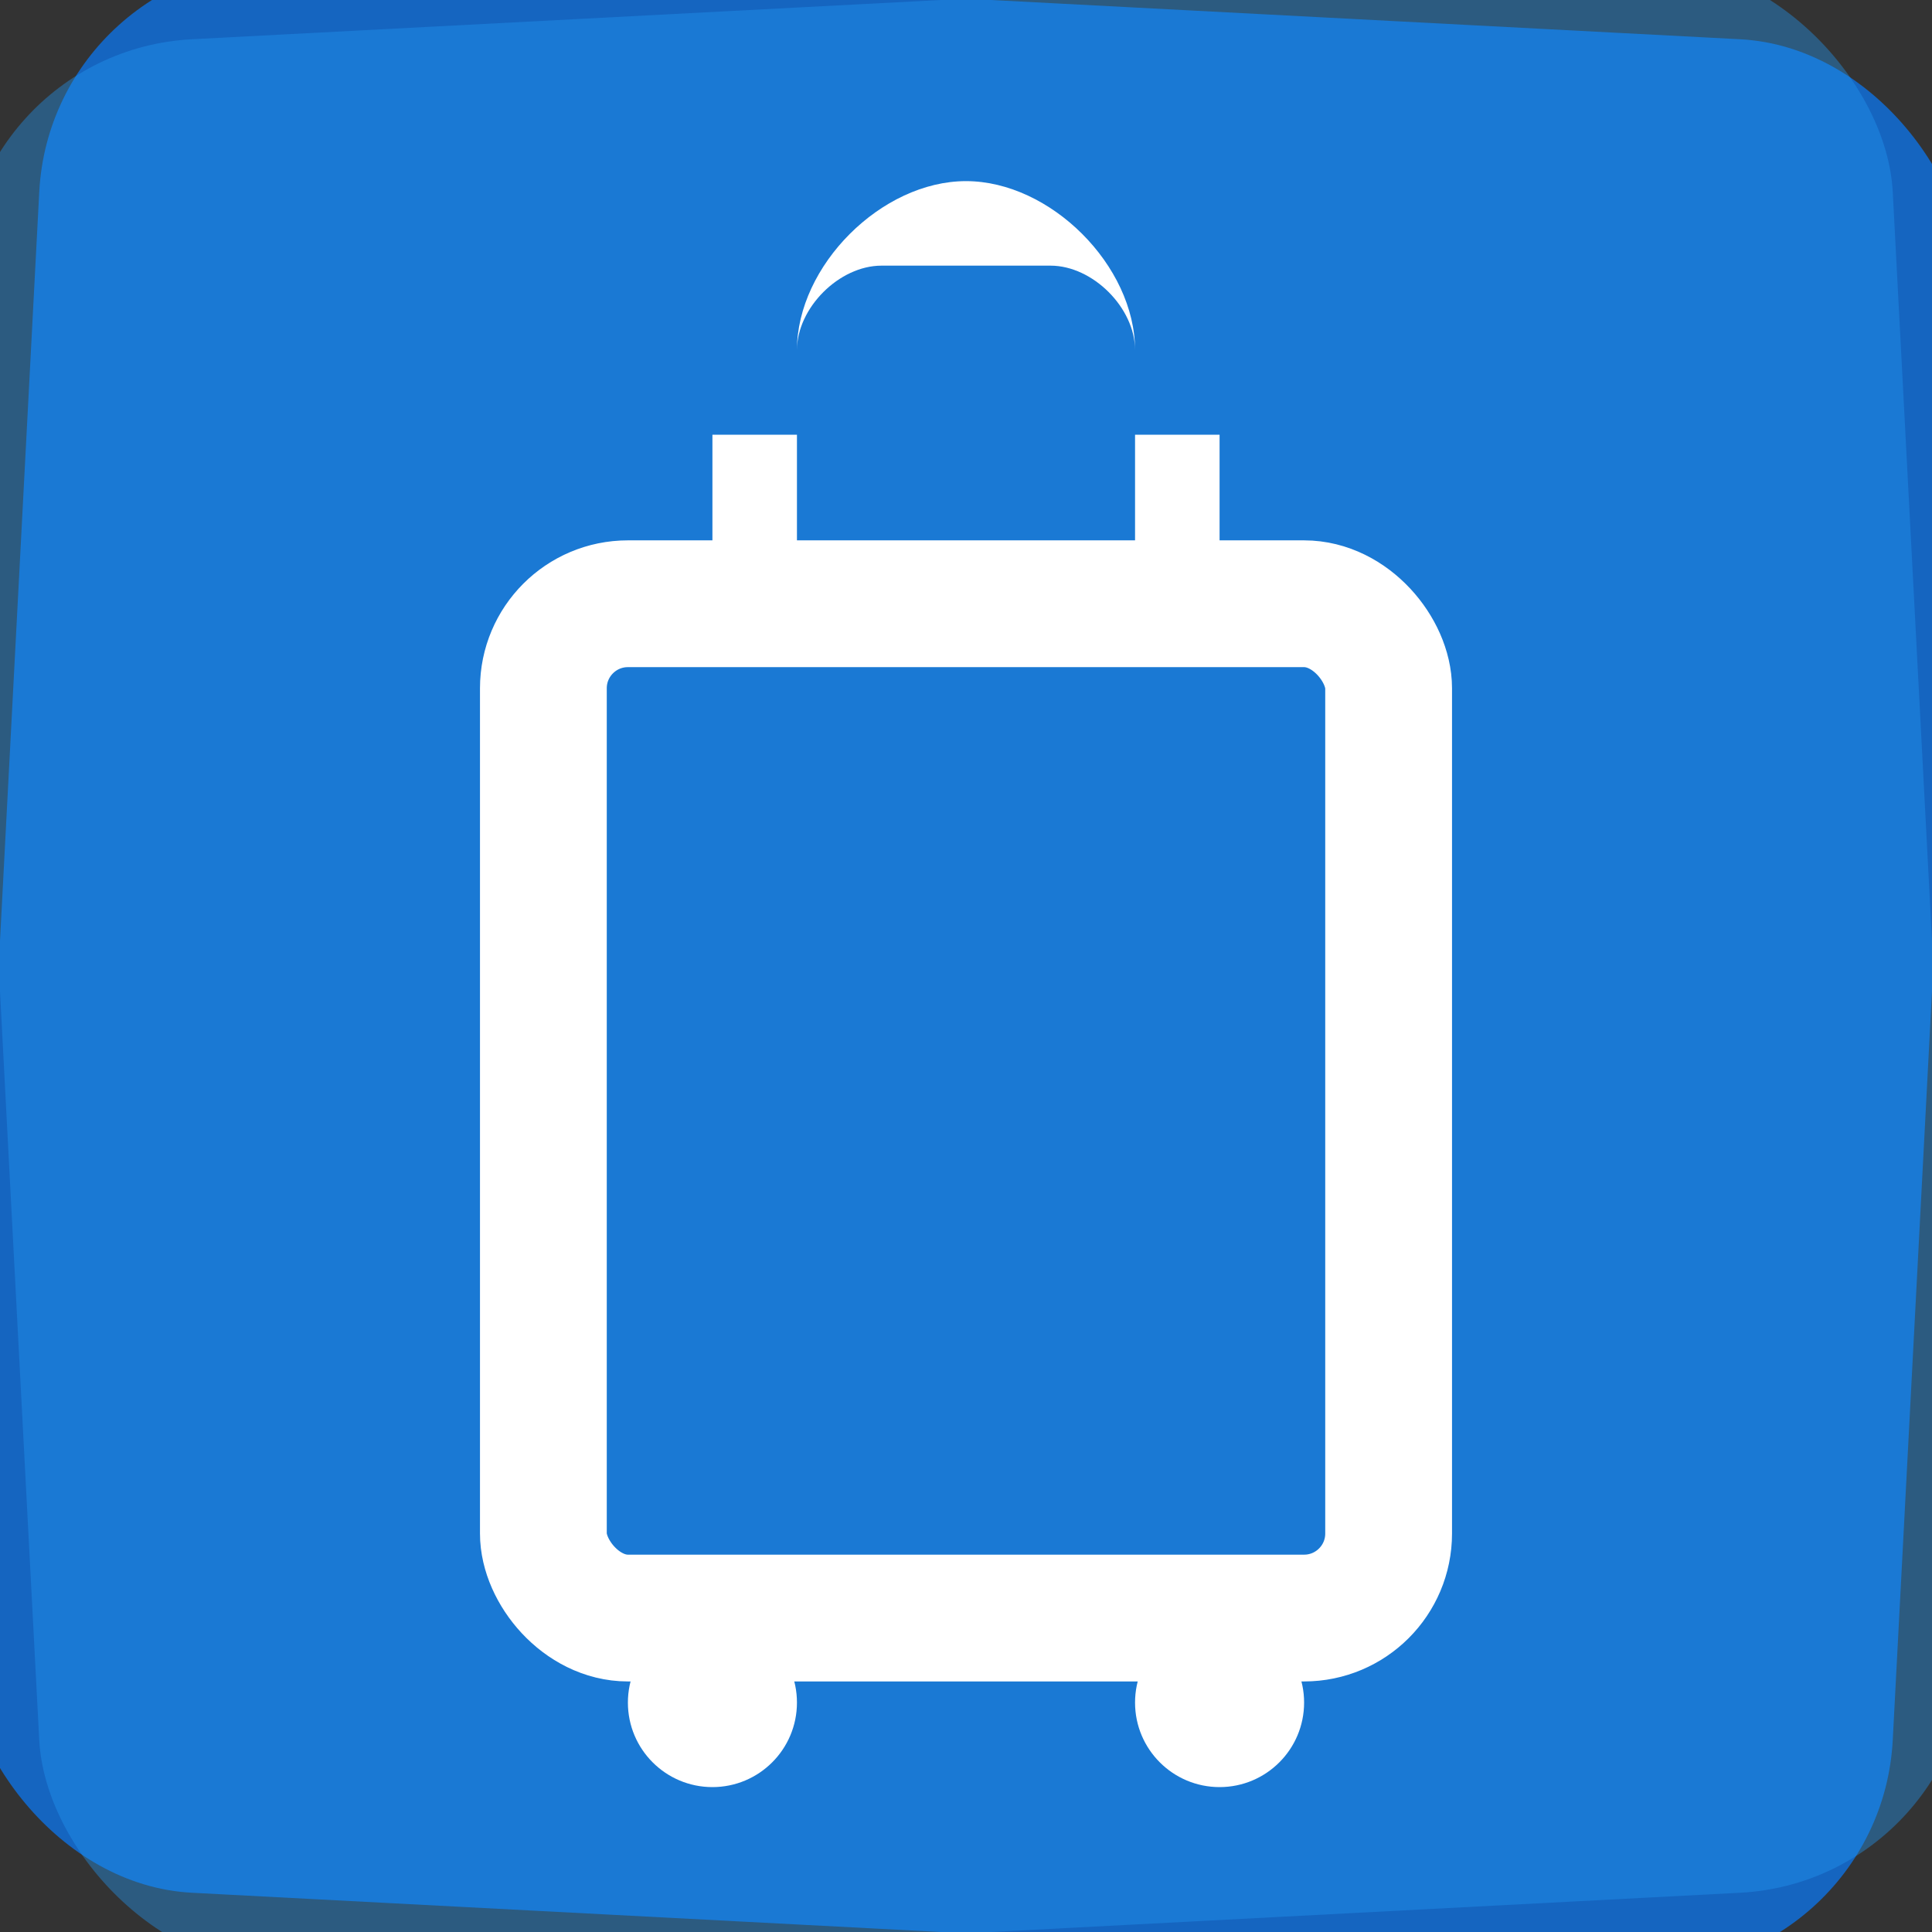<svg width="32" height="32" viewBox="0 0 32 32" xmlns="http://www.w3.org/2000/svg">
  <rect x="0" y="0" width="32" height="32" fill="#333333" stroke="none"/>
  <!-- Background layer 1 (rotated) -->
  <rect x="0" y="0" width="32" height="32" rx="4" fill="#1565c0" transform="rotate(3 16 16)"/>
  <!-- Background layer 2 (rotated opposite) -->
  <rect x="0" y="0" width="32" height="32" rx="4" fill="#2196f3" opacity="0.4" transform="rotate(-3 16 16)"/>
  <!-- MUI Luggage/Suitcase icon (larger) -->
  <g transform="translate(16, 17) scale(1.4)" fill="white">
    <!-- Handle -->
    <path d="M-3,-7 L-3,-5 L-2,-5 L-2,-8 C-2,-8.5 -1.5,-9 -1,-9 L1,-9 C1.5,-9 2,-8.5 2,-8 L2,-5 L3,-5 L3,-7 C3,-7 2.5,-7 2,-7 L2,-8 C2,-9 1,-10 0,-10 C-1,-10 -2,-9 -2,-8 L-2,-7 C-2.5,-7 -3,-7 -3,-7 Z"/>
    <!-- Main suitcase body -->
    <rect x="-5" y="-5" width="10" height="12" rx="1" stroke="white" stroke-width="1.5" fill="none"/>
    <!-- Bottom wheels/feet -->
    <circle cx="-3" cy="8" r="1"/>
    <circle cx="3" cy="8" r="1"/>
  </g>
</svg>
